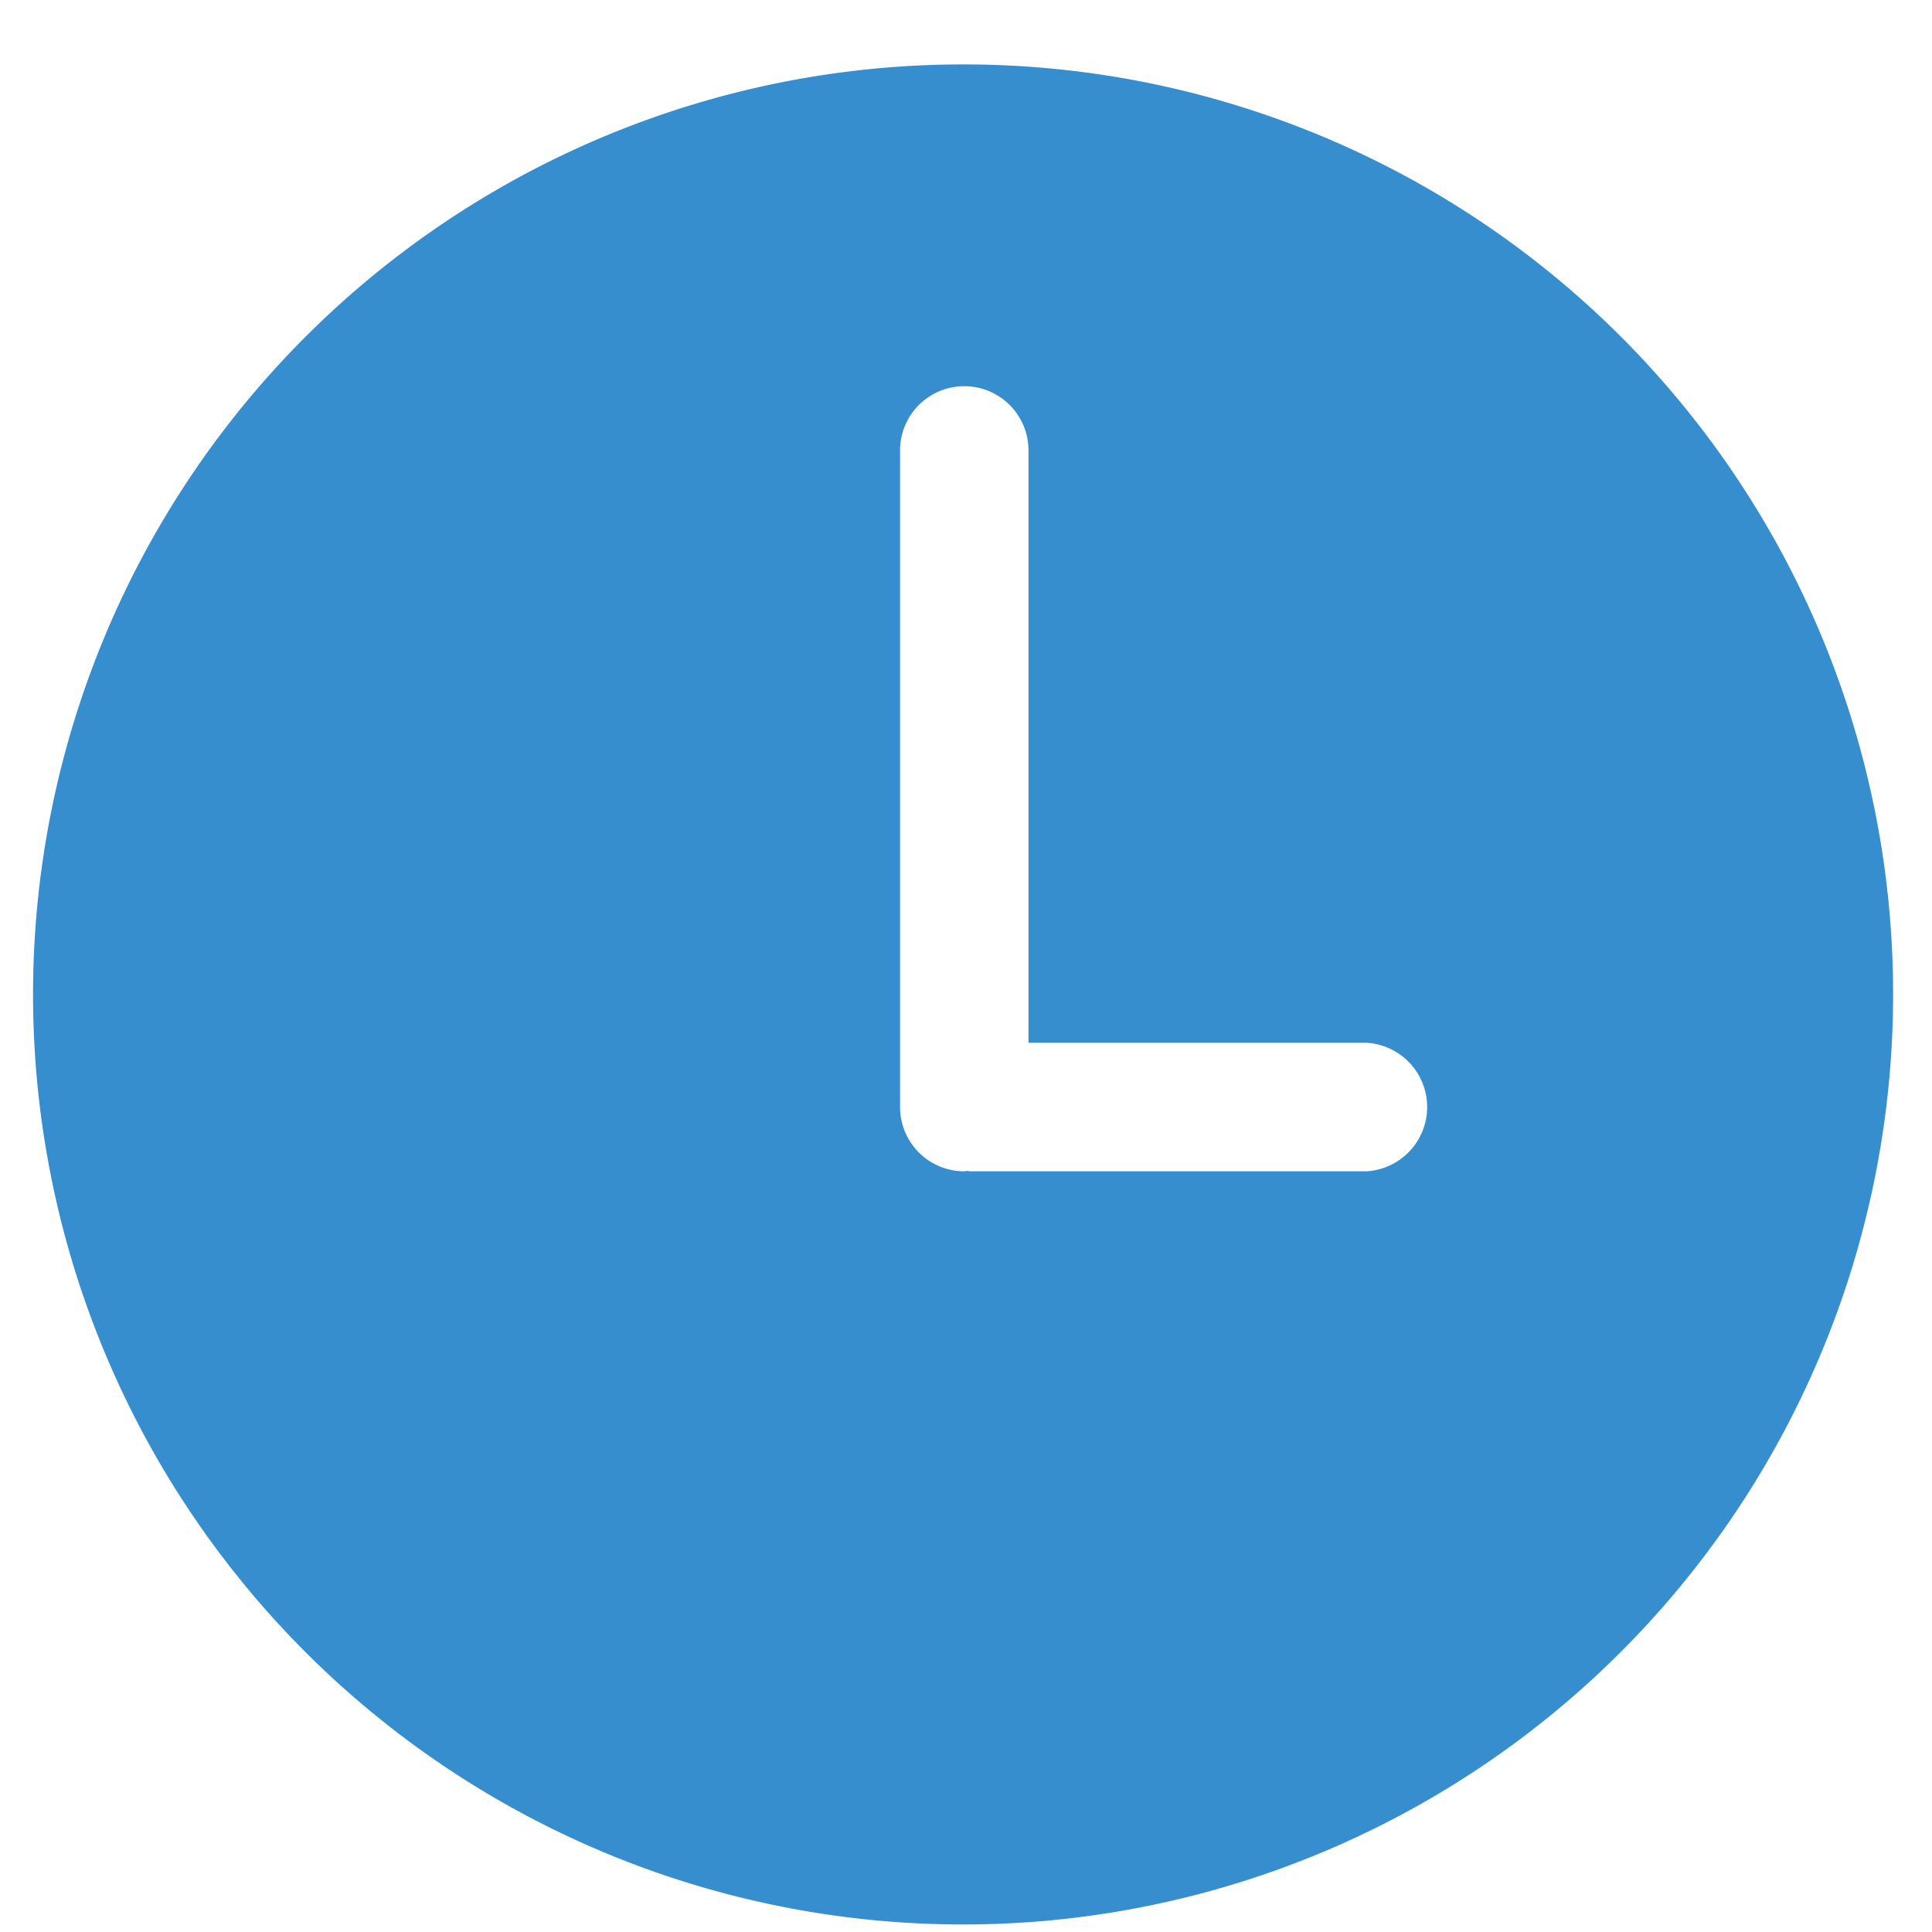 <svg xmlns="http://www.w3.org/2000/svg" xmlns:xlink="http://www.w3.org/1999/xlink" width="29" height="29" viewBox="0 0 29 29">
<defs>
    <style>
      .cls-1 {
        fill: #368ECF;
        fill-rule: evenodd;
      }
    </style>
    <filter id="filter" x="0.531" y="0.969" width="27.875" height="27.906" filterUnits="userSpaceOnUse">
      <feFlood result="flood" flood-color="#368ecf"/>
      <feComposite result="composite" operator="in" in2="SourceGraphic"/>
      <feBlend result="blend" in2="SourceGraphic"/>
    </filter>
  </defs>
  <path class="cls-1" d="M14.476,0.967a13.96,13.96,0,1,0,13.94,13.96A13.95,13.95,0,0,0,14.476.967ZM20.5,17.582h-5.91c-0.02,0-.039,0-0.058-0.005s-0.038.005-.058,0.005a0.965,0.965,0,0,1-.964-0.966V6.761a0.964,0.964,0,1,1,1.928,0v8.891H20.5A0.966,0.966,0,0,1,20.5,17.582Z"/>
</svg>
